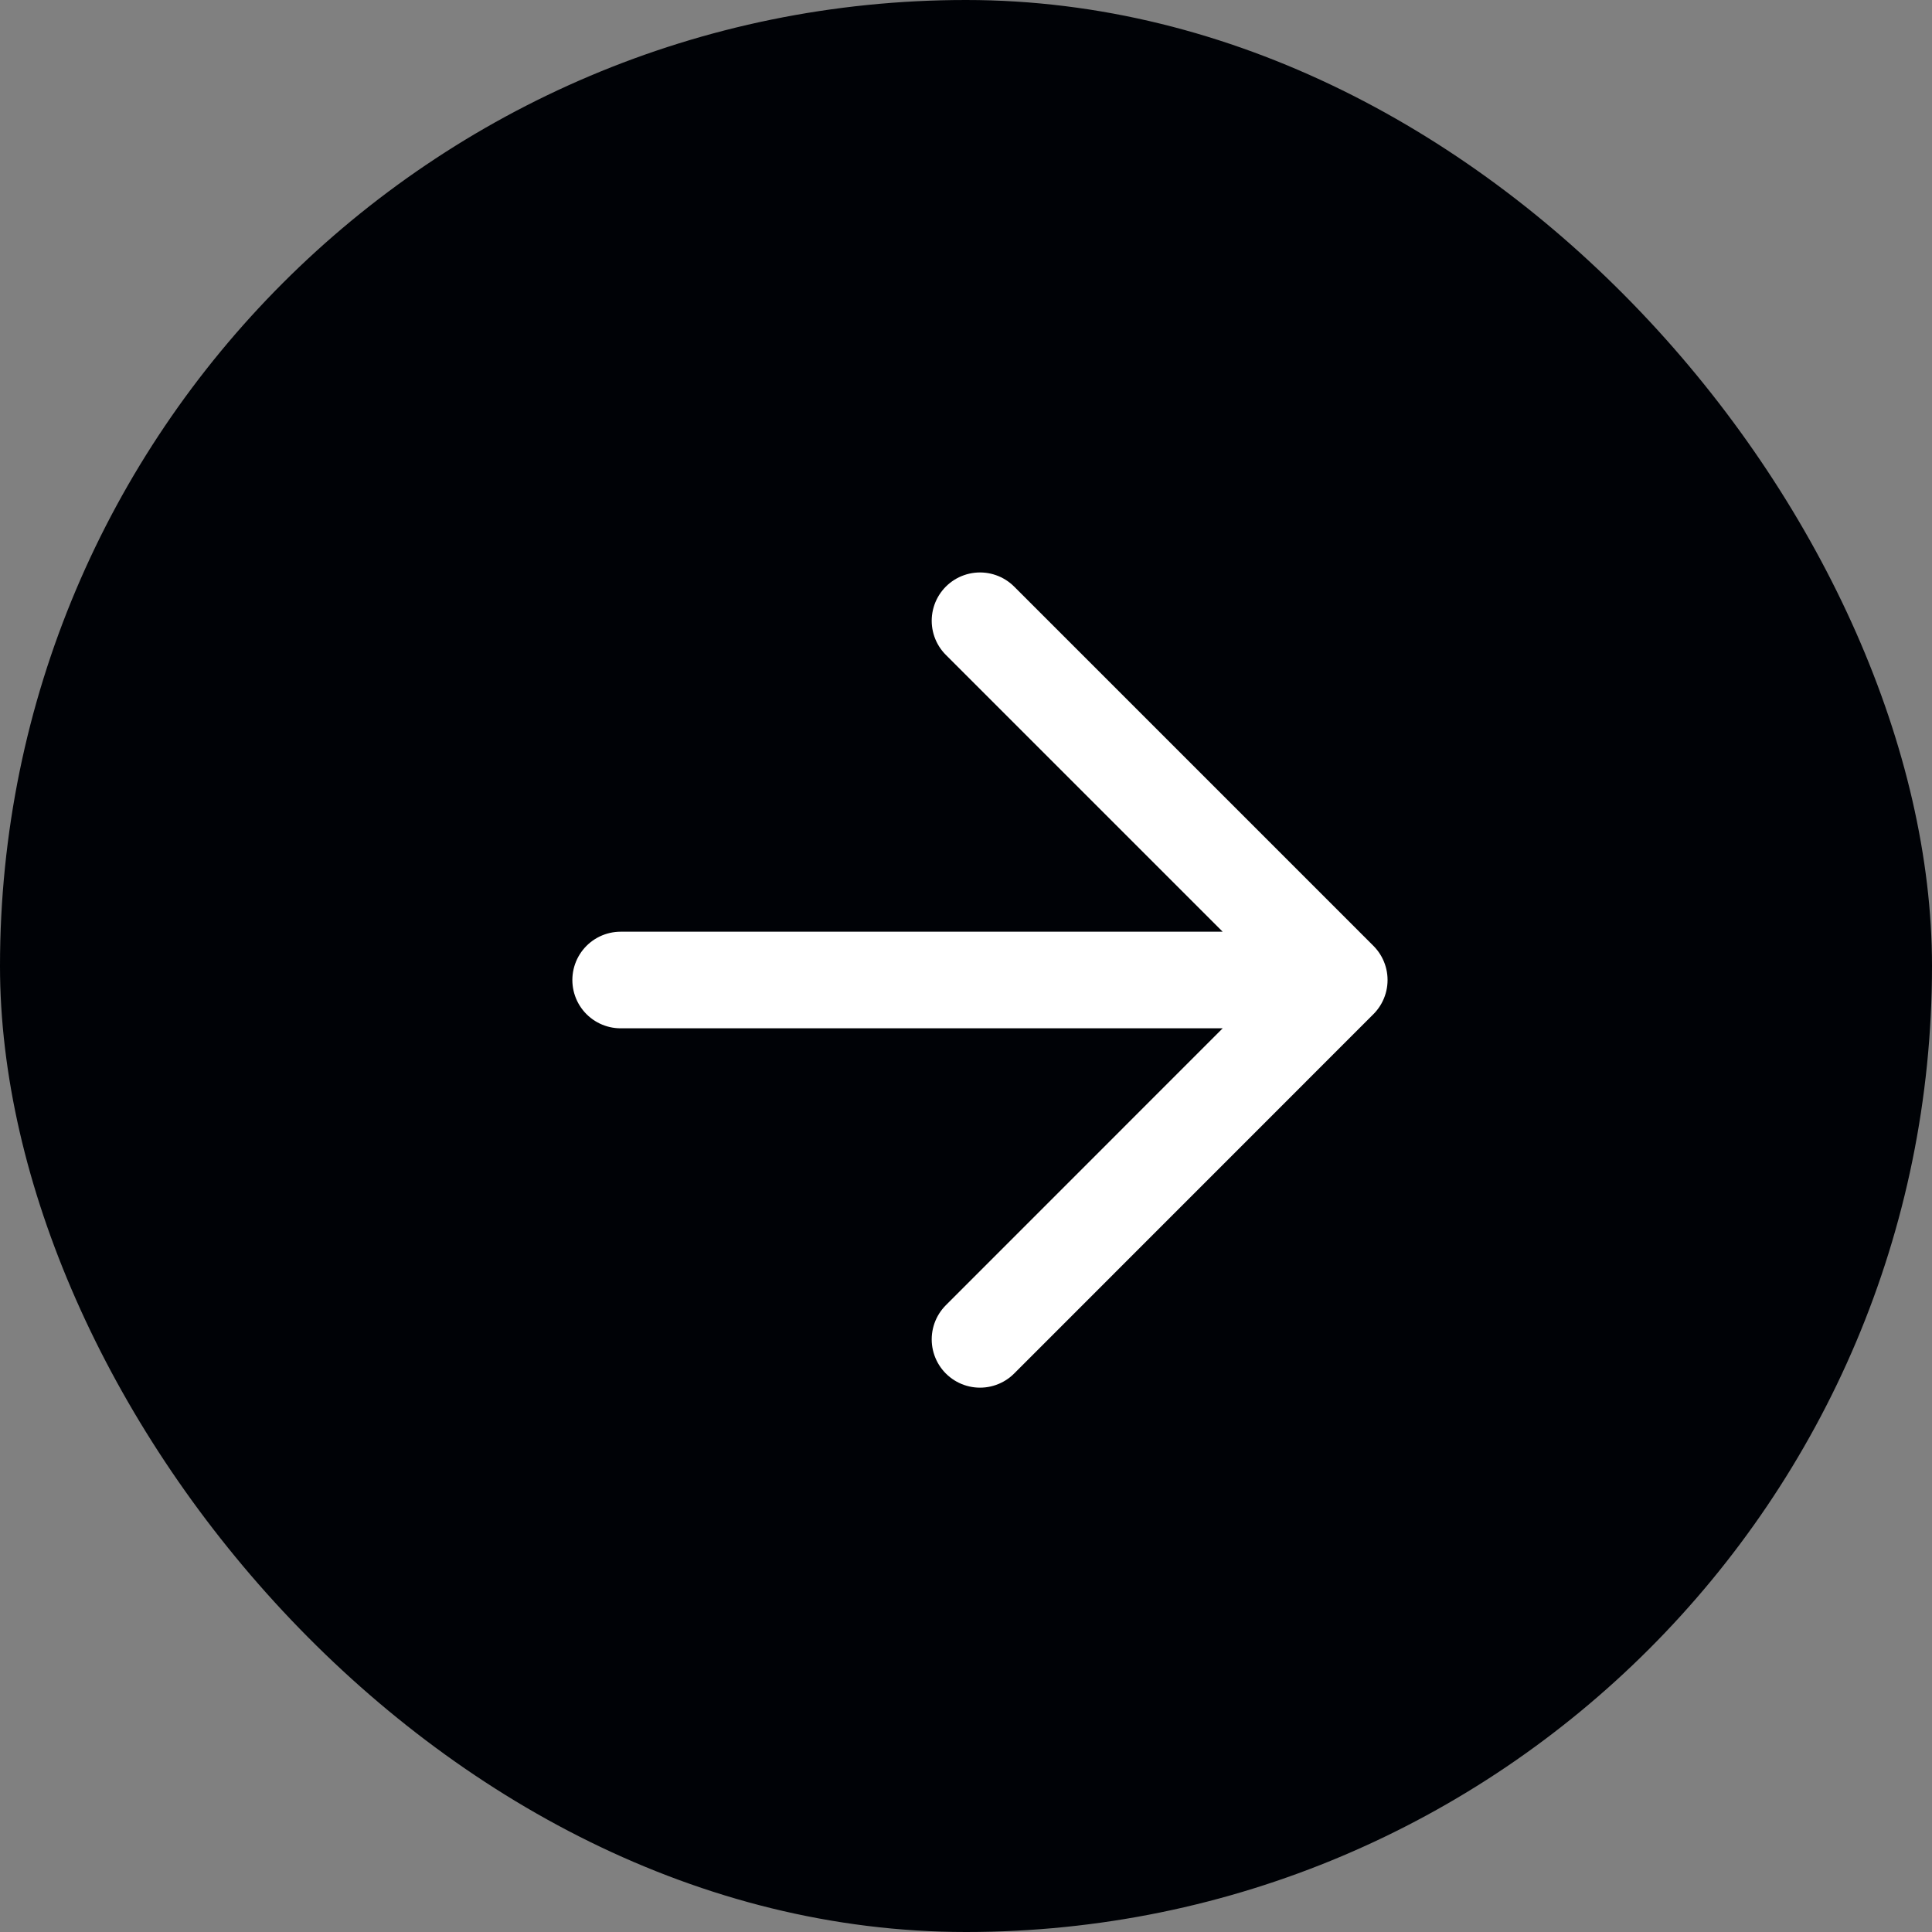 <svg width="20" height="20" viewBox="0 0 20 20" fill="none" xmlns="http://www.w3.org/2000/svg">
<rect x="0" y="0" width="20" height="20" fill="#808080" stroke="none"/>
<rect width="20" height="20" rx="10" fill="#000206"/>
<path d="M6.425 10.145H13.864M13.864 10.145L10.145 6.426M13.864 10.145L10.145 13.865" stroke="white" stroke-linecap="round" stroke-linejoin="round"/>
</svg>
